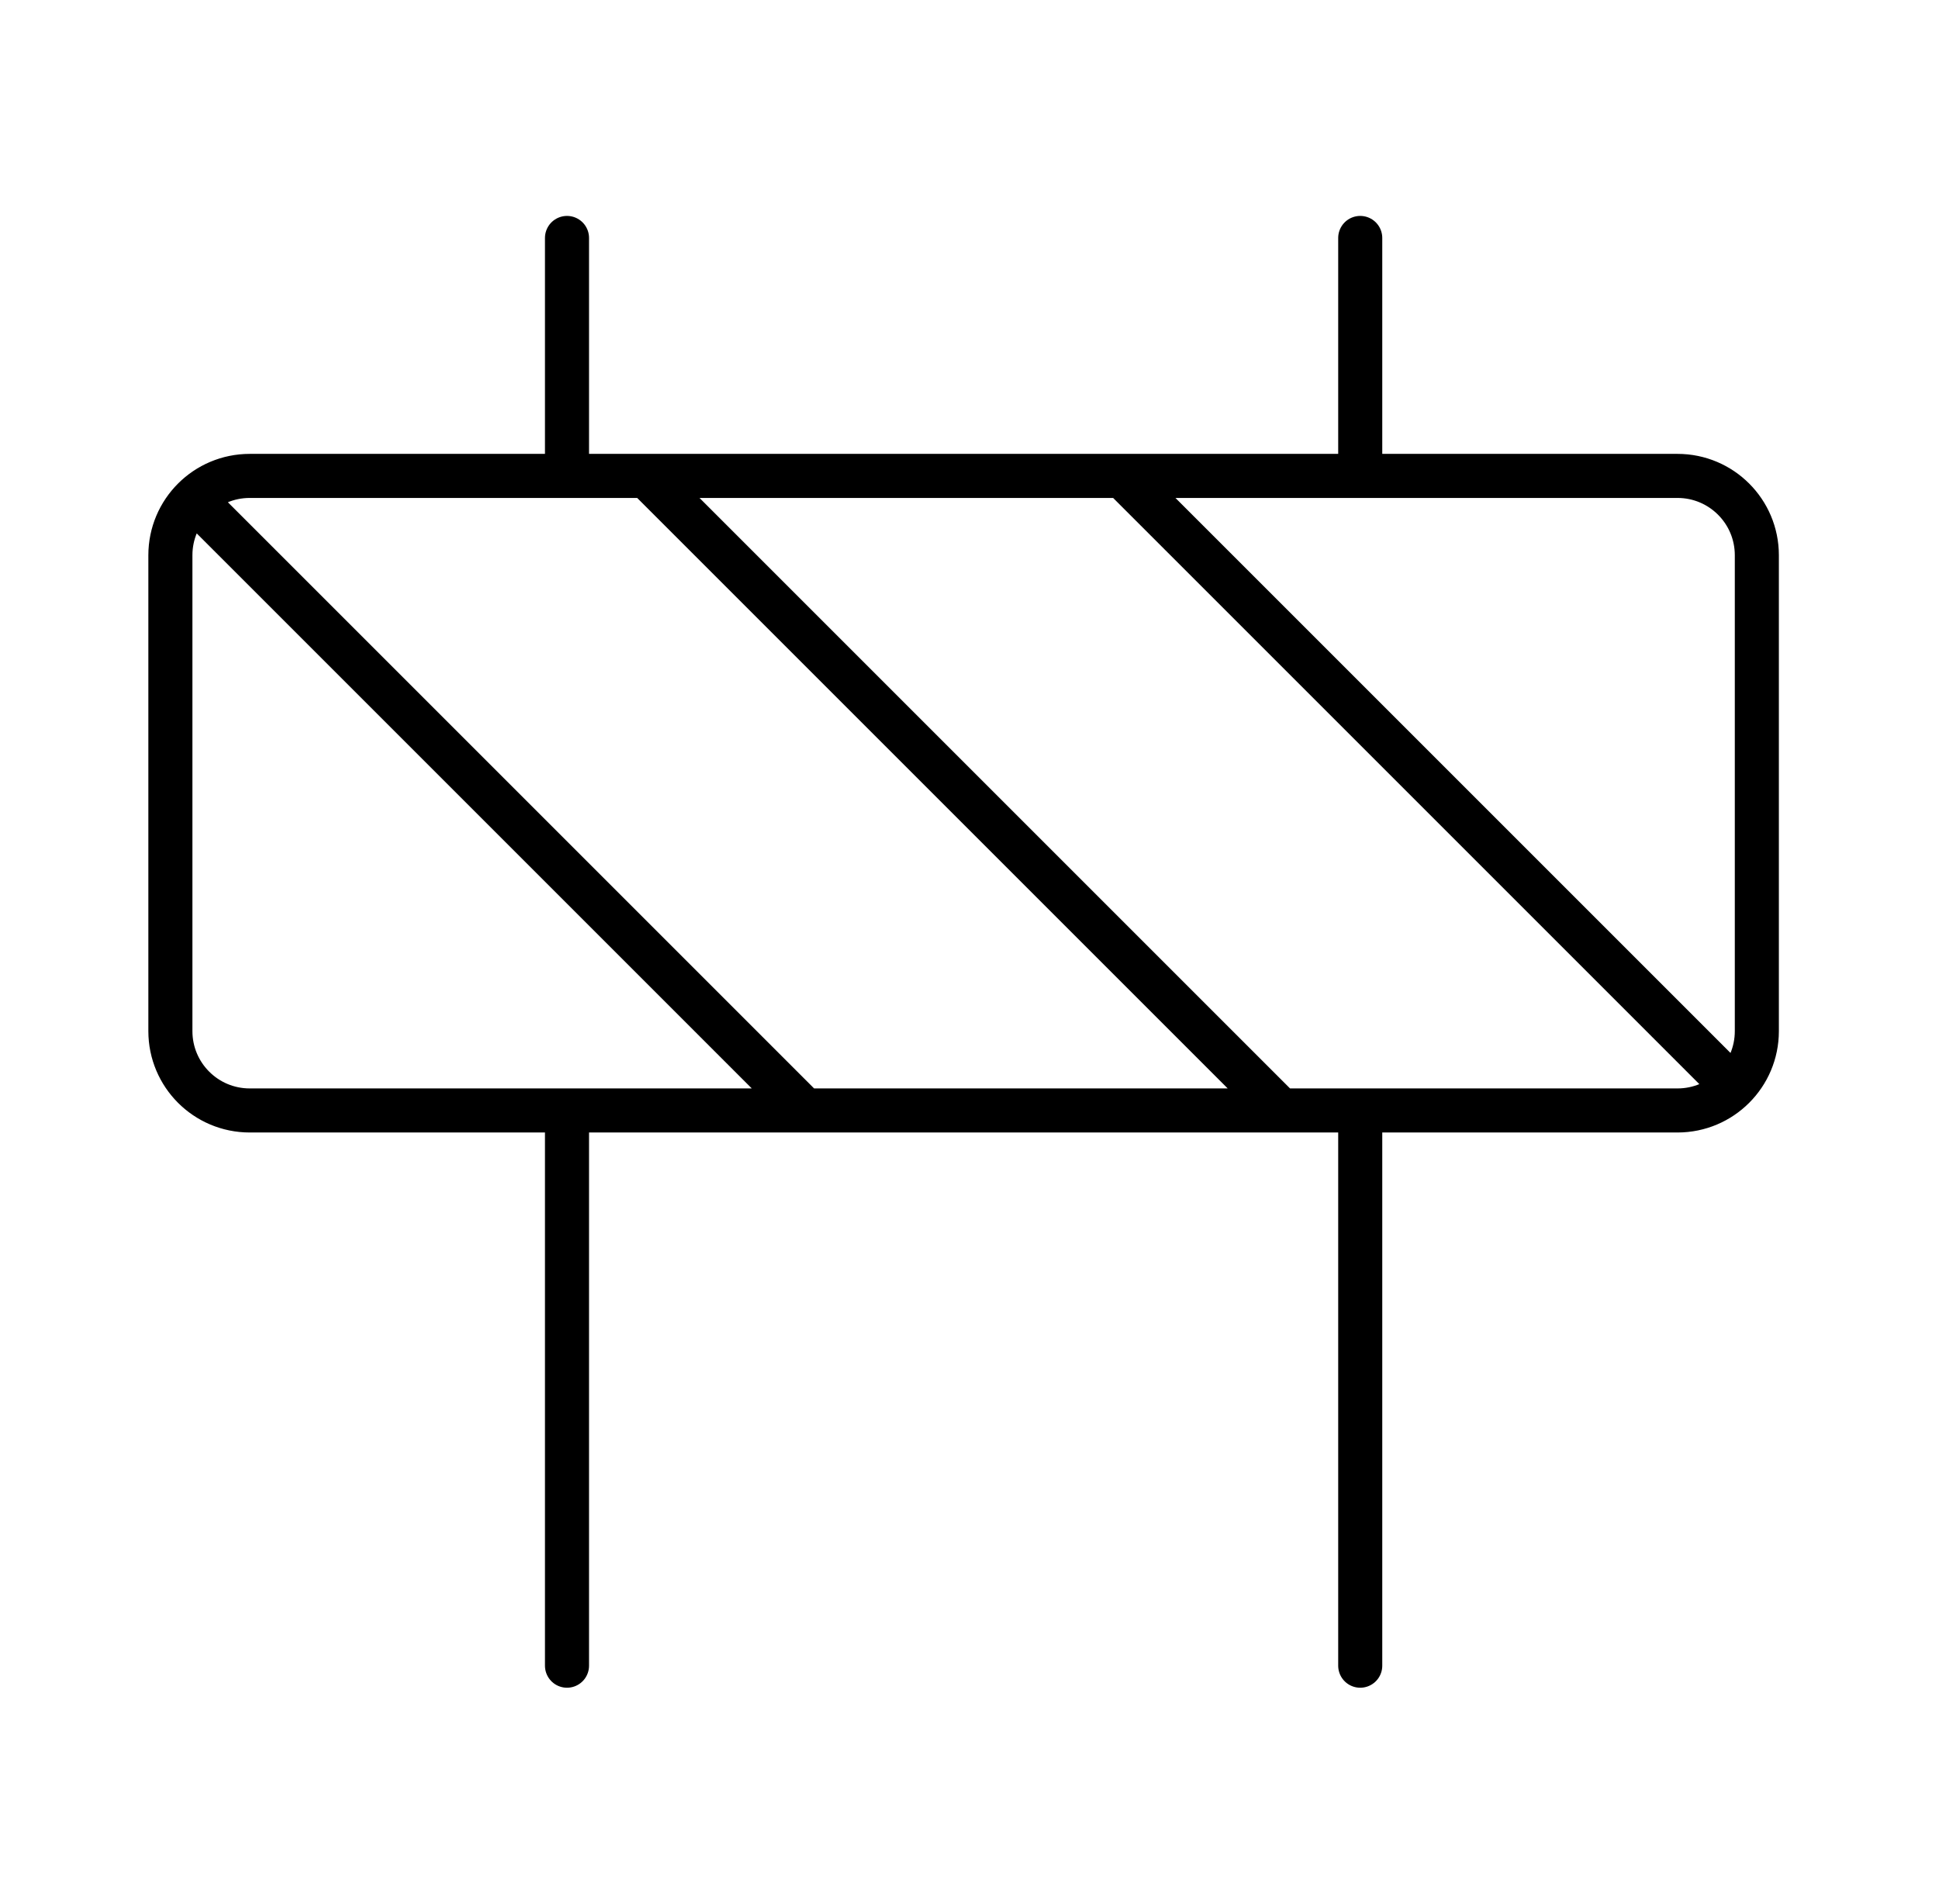 <svg width="55" height="54" viewBox="0 0 55 54" fill="none" xmlns="http://www.w3.org/2000/svg">
<path d="M38.583 31.5V47.25M16.083 31.5V47.25M38.583 6.75V13.5M16.083 6.75V13.5M22.833 31.5L5.508 14.175M31.833 13.5L49.158 30.825M18.333 13.5L36.333 31.5M7.083 13.5H47.583C48.826 13.5 49.833 14.507 49.833 15.75V29.25C49.833 30.493 48.826 31.5 47.583 31.5H7.083C5.84 31.5 4.833 30.493 4.833 29.25V15.75C4.833 14.507 5.84 13.5 7.083 13.5Z" stroke="black" stroke-width="1.25" stroke-linecap="round" stroke-linejoin="round"/>
</svg>
